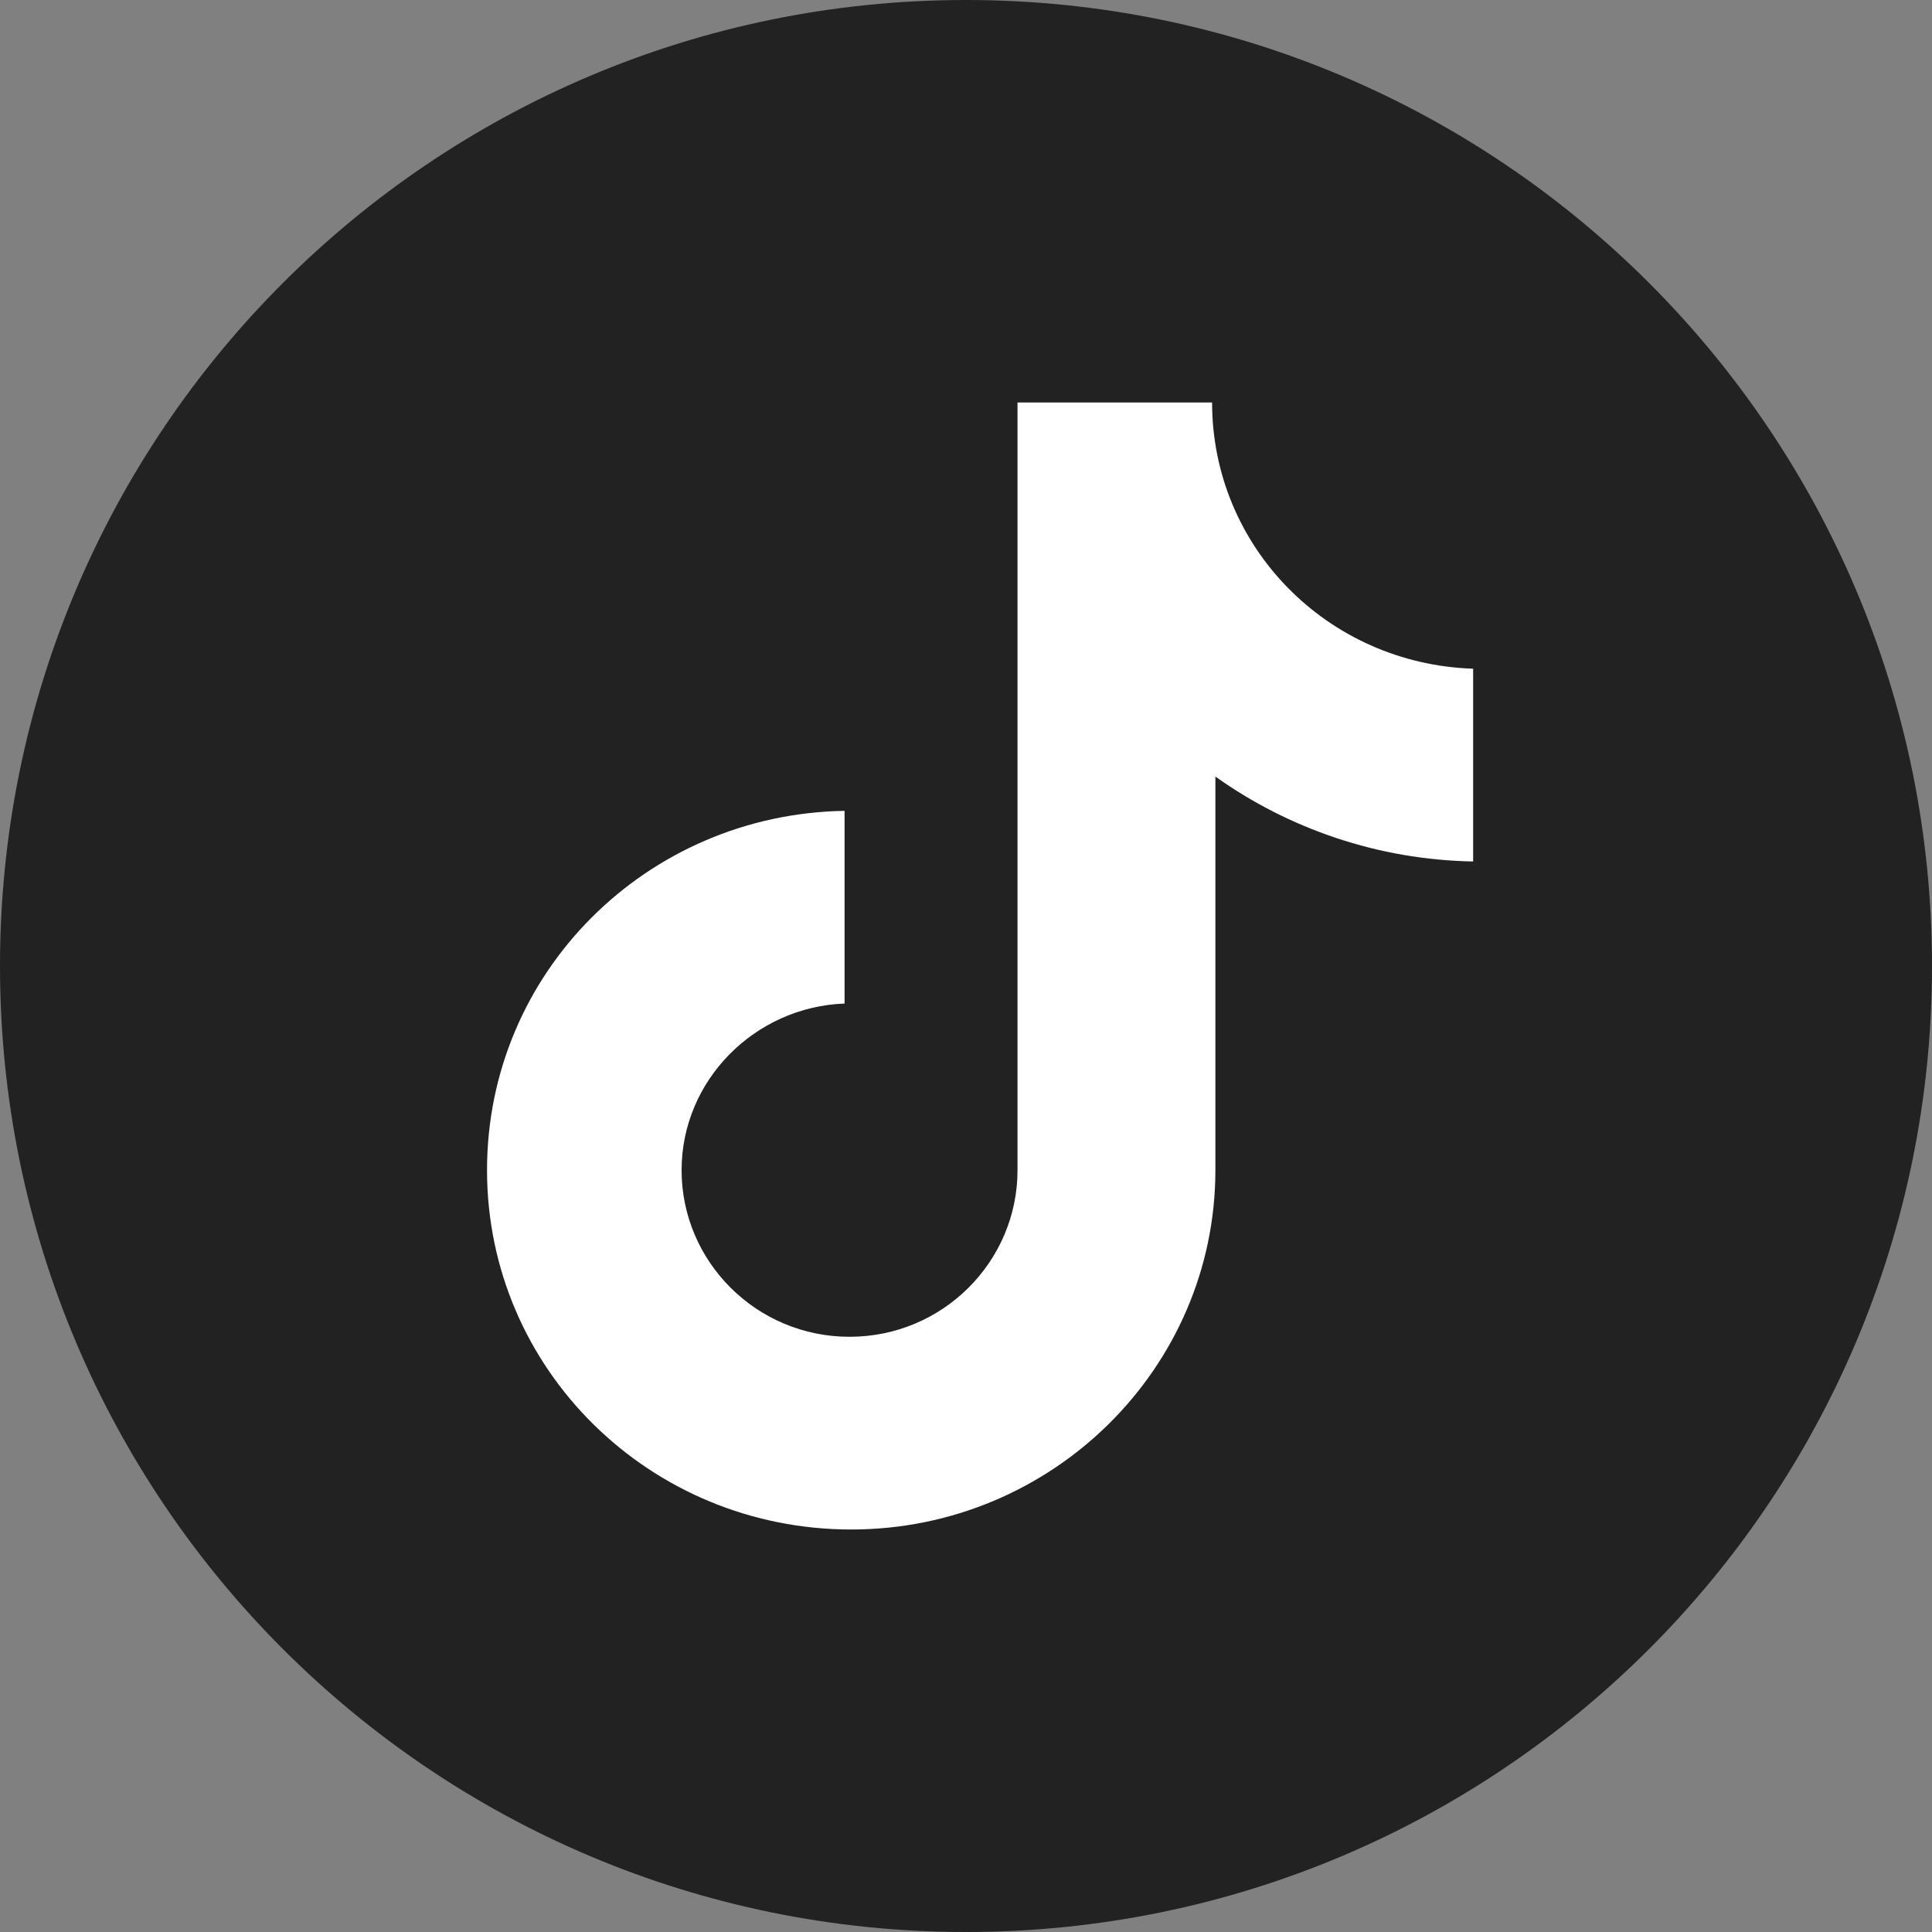 <svg width="48" height="48" viewBox="0 0 48 48" fill="none" xmlns="http://www.w3.org/2000/svg">
<rect x="0" y="0" width="48" height="48" fill="#808080" stroke="none"/>
<g clip-path="url(#clip0_1_3346)">
<path d="M24 48C37.255 48 48 37.255 48 24C48 10.745 37.255 0 24 0C10.745 0 0 10.745 0 24C0 37.255 10.745 48 24 48Z" fill="#222222"/>
<path d="M30.114 10H25.28V29.072C25.28 31.345 23.421 33.212 21.107 33.212C18.793 33.212 16.934 31.345 16.934 29.072C16.934 26.841 18.752 25.015 20.983 24.933V20.145C16.066 20.226 12.1 24.162 12.1 29.072C12.1 34.023 16.149 38 21.148 38C26.147 38 30.196 33.983 30.196 29.072V19.293C32.014 20.591 34.245 21.362 36.6 21.403V16.614C32.964 16.493 30.114 13.571 30.114 10Z" fill="white"/>
</g>
<defs>
<clipPath id="clip0_1_3346">
<rect width="48" height="48" fill="white"/>
</clipPath>
</defs>
</svg>
